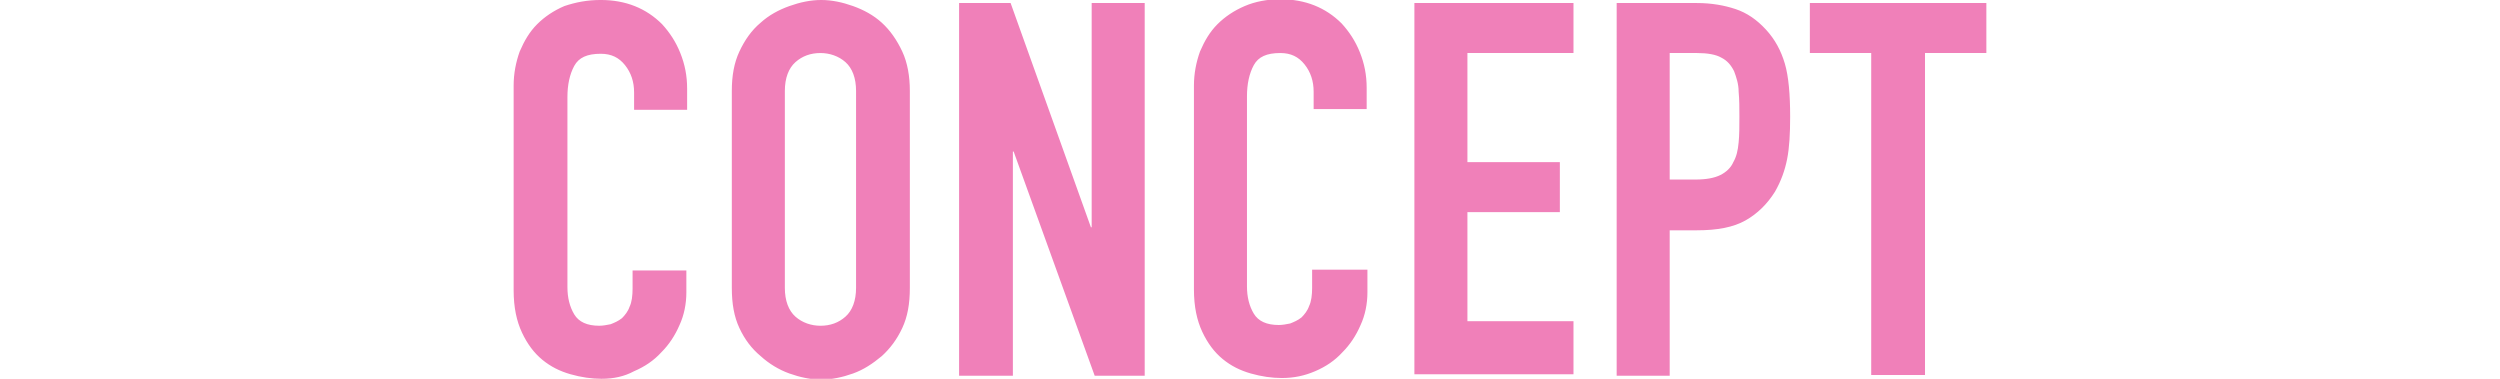 <svg id="レイヤー_1" xmlns="http://www.w3.org/2000/svg" viewBox="0 0 330 50"><style>.st0{fill:#f3c000}.st1{fill:#231815}.st2{fill:#0092d9}.st3{fill:#664496}.st4{fill:#ee8000}.st5{fill:#e20073}.st6{fill:#ad3020}.st7{fill:#9bc614}.st8{fill:#00a7a7}.st9{fill:#000001}.st10{fill:#160b08}.st11{fill:#0071c6}.st12{clip-path:url(#SVGID_00000025416604967566864330000005191032644415223940_);fill:#ad3020}.st13{clip-path:url(#SVGID_00000120529049283518118790000016591998890249147832_);fill:#ee8000}.st14{clip-path:url(#SVGID_00000013912515510941046740000002618175437074652040_);fill:#00a7a7}.st15{clip-path:url(#SVGID_00000150063997077384149840000003037364016527868068_);fill:#e20073}.st16{clip-path:url(#SVGID_00000114052794084070933050000006817222040340902042_);fill:#9bc614}.st17{clip-path:url(#SVGID_00000109001871986220006270000016072430685287372952_);fill:#664496}.st18,.st19{clip-path:url(#SVGID_00000163787880496953057010000007534275379354780572_);fill:#f3c000}.st19{clip-path:url(#SVGID_00000024713762964080211240000003772832386642352278_)}.st20{clip-path:url(#SVGID_00000114789482161393419080000000691651842774750336_);fill:#0092d9}.st21{fill:#fff}.st22{clip-path:url(#SVGID_00000149355537594917682820000005759631211772011403_)}.st23,.st24{fill:none;stroke:#fff;stroke-miterlimit:10}.st24{stroke:#231815}.st25{fill:#8bbd00}.st26{fill:#0085d8}.st27{fill:#009b98}.st28{fill:#fb0062}.st29{fill:#ff6b00}.st30{fill:#ffb300}.st31{fill:#4f318b}.st32{fill:#00a8a8}.st33{fill:#f080b9}.st34{fill:#cde289}.st35{fill:#f9df80}.st36{fill:#80c8ec}.st37{fill:#b2a1ca}</style><path class="st33" d="M90.6 35.6v3c0 1.5-.3 3-.9 4.3-.6 1.4-1.4 2.6-2.4 3.6-1 1.1-2.2 1.9-3.6 2.5-1.3.7-2.7 1-4.3 1-1.3 0-2.7-.2-4.1-.6-1.4-.4-2.6-1-3.7-1.9-1.1-.9-2-2.1-2.7-3.6-.7-1.5-1.1-3.3-1.1-5.6v-27c0-1.6.3-3.1.8-4.5.6-1.4 1.3-2.6 2.3-3.6 1-1 2.2-1.8 3.6-2.4 1.5-.5 3-.8 4.8-.8 3.3 0 6 1.1 8.1 3.2 1 1.1 1.8 2.3 2.4 3.8.6 1.5.9 3 .9 4.7v2.8h-7v-2.3c0-1.4-.4-2.6-1.2-3.6-.8-1-1.8-1.5-3.2-1.5-1.8 0-2.9.5-3.5 1.6-.6 1.1-.9 2.5-.9 4.1v25.1c0 1.4.3 2.6.9 3.6.6 1 1.7 1.5 3.3 1.5.5 0 1-.1 1.5-.2.5-.2 1-.4 1.5-.8.4-.4.8-.9 1-1.5.3-.6.4-1.5.4-2.4v-2.4h7.1zm6-23.6c0-2 .3-3.7 1-5.2S99.2 4 100.4 3c1.1-1 2.4-1.7 3.8-2.2 1.4-.5 2.8-.8 4.2-.8 1.4 0 2.8.3 4.2.8 1.4.5 2.7 1.2 3.8 2.2 1.1 1 2 2.3 2.7 3.8.7 1.5 1 3.3 1 5.2v26c0 2.1-.3 3.8-1 5.3s-1.6 2.7-2.7 3.7c-1.2 1-2.4 1.8-3.8 2.3-1.4.5-2.8.8-4.2.8-1.4 0-2.8-.3-4.2-.8-1.4-.5-2.7-1.3-3.8-2.3-1.2-1-2.1-2.2-2.8-3.7-.7-1.5-1-3.2-1-5.3V12zm7 26c0 1.7.5 3 1.4 3.8.9.8 2.1 1.2 3.3 1.2 1.3 0 2.4-.4 3.3-1.2.9-.8 1.4-2.1 1.4-3.8V12c0-1.7-.5-3-1.4-3.8-.9-.8-2.1-1.2-3.3-1.2-1.3 0-2.4.4-3.3 1.2-.9.8-1.4 2.1-1.4 3.8v26zm23 11.6V.4h6.8L144 30h.1V.4h7v49.2h-6.6L133.8 20h-.1v29.6h-7.1zm53.9-14v3c0 1.5-.3 3-.9 4.3-.6 1.4-1.4 2.6-2.4 3.6-1 1.1-2.2 1.9-3.6 2.5-1.4.6-2.8.9-4.4.9-1.3 0-2.7-.2-4.1-.6-1.4-.4-2.6-1-3.7-1.9-1.1-.9-2-2.1-2.7-3.6-.7-1.5-1.1-3.3-1.1-5.6V11.3c0-1.6.3-3.1.8-4.5.6-1.4 1.3-2.6 2.3-3.6 1-1 2.2-1.8 3.6-2.4 1.4-.6 3-.9 4.7-.9 3.3 0 6 1.1 8.1 3.2 1 1.1 1.8 2.3 2.4 3.8.6 1.5.9 3 .9 4.7v2.8h-7v-2.3c0-1.4-.4-2.6-1.2-3.6-.8-1-1.8-1.5-3.2-1.5-1.8 0-2.9.5-3.5 1.6-.6 1.1-.9 2.5-.9 4.1v25.1c0 1.4.3 2.6.9 3.6.6 1 1.7 1.5 3.3 1.5.5 0 1-.1 1.5-.2.5-.2 1-.4 1.5-.8.4-.4.8-.9 1-1.5.3-.6.4-1.5.4-2.4v-2.4h7.3zm6.2 14V.4h21V7h-14v14.4h12.2V28h-12.2v14.4h14v7h-21zm26.7 0V.4H224c1.9 0 3.6.3 5.1.8 1.5.5 2.8 1.4 4 2.7 1.2 1.3 2 2.8 2.5 4.5s.7 4.1.7 7c0 2.2-.1 4.1-.4 5.6-.3 1.5-.8 2.9-1.6 4.3-1 1.6-2.3 2.9-3.9 3.8s-3.7 1.3-6.4 1.3h-3.6v19.2h-7zm7-42.6v16.7h3.4c1.4 0 2.5-.2 3.3-.6.8-.4 1.4-1 1.7-1.7.4-.7.6-1.5.7-2.6.1-1 .1-2.1.1-3.4 0-1.2 0-2.2-.1-3.3 0-1-.3-1.9-.6-2.7-.4-.8-.9-1.4-1.7-1.8-.7-.4-1.8-.6-3.2-.6h-3.6zM247 49.6V7h-8.1V.4h23.3V7h-8.1v42.5H247z"/></svg>